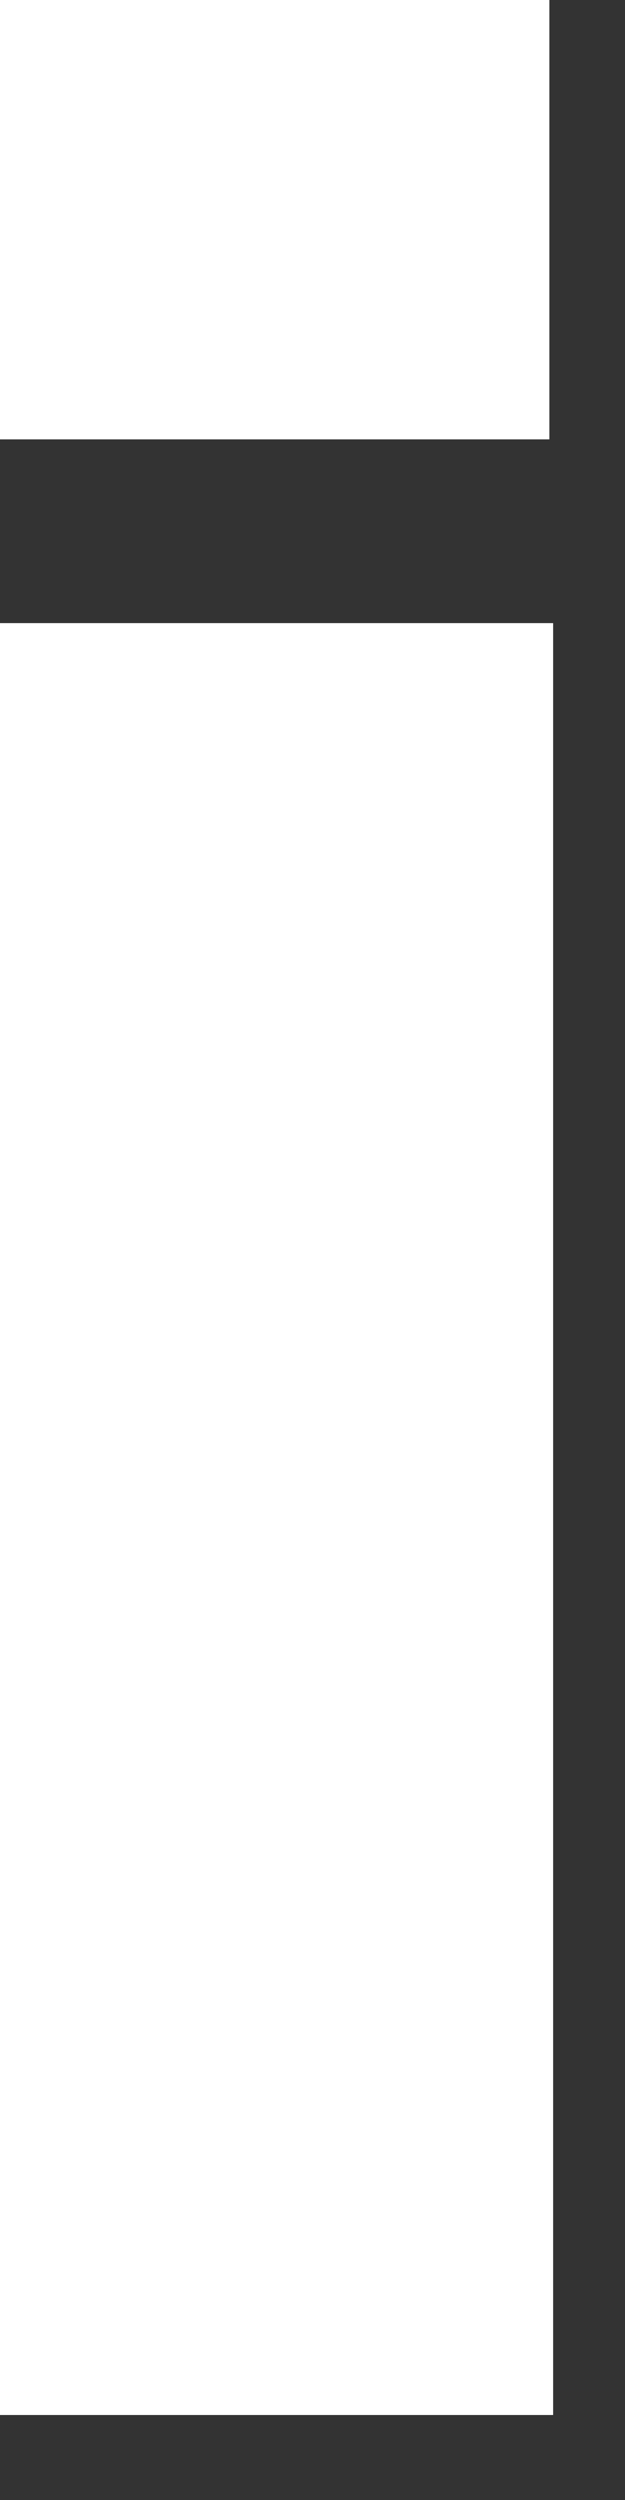 <?xml version="1.0" encoding="utf-8"?>
<svg xmlns="http://www.w3.org/2000/svg" fill="none" height="100%" overflow="visible" preserveAspectRatio="none" style="display: block;" viewBox="0 0 1 4" width="100%">
<rect x="0" y="0" width="1" height="4" fill="#333333" stroke="none"/>
<path d="M0.879 0V0.703H0V0H0.879ZM0.885 0.997V3.864H0V0.997H0.885Z" fill="white" id="Vector"/>
</svg>